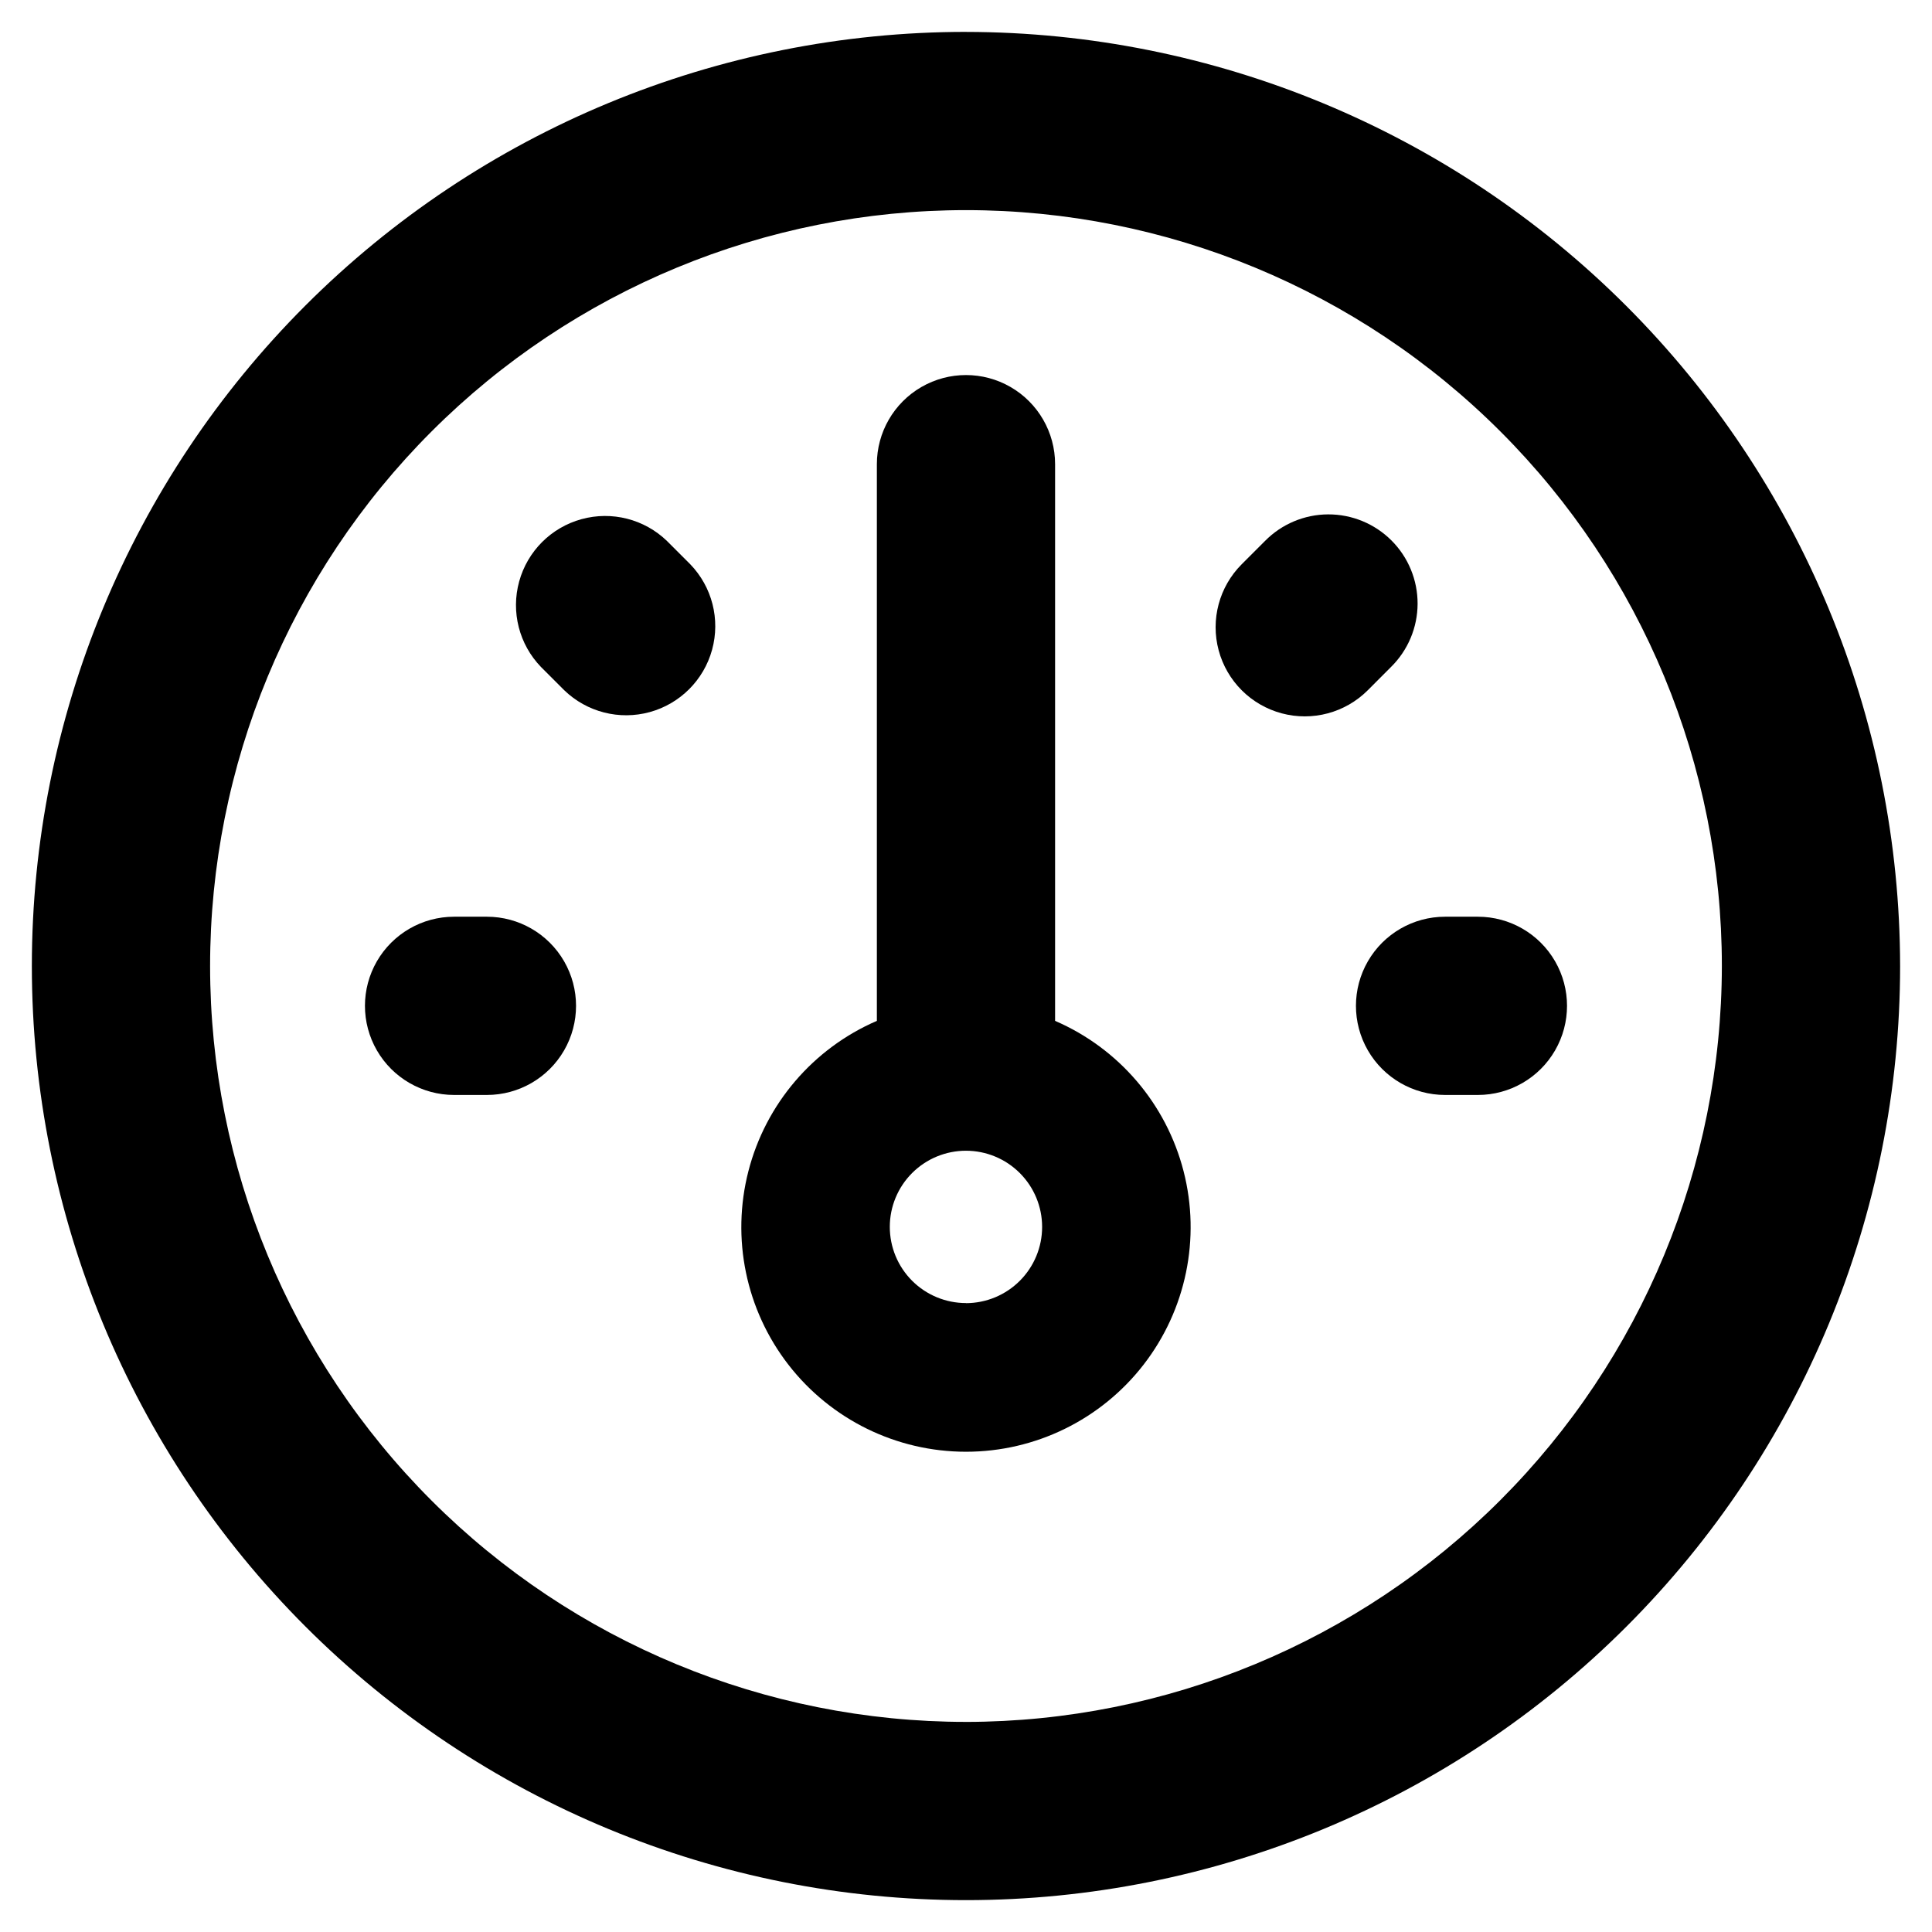 <?xml version="1.0" encoding="UTF-8"?>
<!-- Uploaded to: ICON Repo, www.iconrepo.com, Generator: ICON Repo Mixer Tools -->
<svg fill="#000000" width="800px" height="800px" version="1.1" viewBox="144 144 512 512" xmlns="http://www.w3.org/2000/svg">
 <g>
  <path d="m400 152.45c-65.656 0-128.62 26.082-175.05 72.508s-72.508 109.39-72.508 175.05c0 65.652 26.082 128.62 72.508 175.04s109.39 72.508 175.05 72.508c65.652 0 128.62-26.082 175.04-72.508s72.508-109.39 72.508-175.04c-0.074-65.633-26.18-128.55-72.59-174.96-46.41-46.406-109.33-72.512-174.96-72.59zm0 447.87c-53.129 0-104.08-21.105-141.65-58.672-37.566-37.566-58.672-88.52-58.672-141.64 0-53.129 21.105-104.08 58.672-141.65 37.566-37.566 88.52-58.672 141.65-58.672 53.125 0 104.08 21.105 141.64 58.672 37.566 37.566 58.672 88.52 58.672 141.65-0.059 53.109-21.184 104.02-58.738 141.58s-88.469 58.68-141.58 58.738z"/>
  <path d="m423.61 414.54v-147.53c0-8.438-4.5-16.234-11.809-20.453-7.305-4.219-16.309-4.219-23.613 0-7.309 4.219-11.809 12.016-11.809 20.453v147.53c-16.895 7.301-29.461 22-34.043 39.824-4.586 17.824-0.668 36.766 10.609 51.309 11.277 14.543 28.645 23.055 47.051 23.055 18.402 0 35.77-8.512 47.047-23.055s15.195-33.484 10.613-51.309c-4.586-17.824-17.152-32.523-34.047-39.824zm-23.617 74.785h0.004c-5.356 0-10.492-2.125-14.277-5.91-3.789-3.785-5.914-8.918-5.914-14.273-0.004-5.352 2.125-10.488 5.91-14.273 3.785-3.785 8.922-5.914 14.273-5.914 5.356 0.004 10.488 2.129 14.273 5.918 3.785 3.785 5.91 8.922 5.91 14.273 0 5.356-2.125 10.488-5.91 14.277-3.781 3.785-8.914 5.918-14.266 5.926z"/>
  <path d="m273.04 386.94h-8.707c-8.438 0-16.234 4.504-20.453 11.809-4.219 7.309-4.219 16.309 0 23.617 4.219 7.305 12.016 11.809 20.453 11.809h8.707c8.438 0 16.234-4.504 20.453-11.809 4.219-7.309 4.219-16.309 0-23.617-4.219-7.305-12.016-11.809-20.453-11.809z"/>
  <path d="m535.66 386.94h-8.707c-8.438 0-16.23 4.504-20.449 11.809-4.219 7.309-4.219 16.309 0 23.617 4.219 7.305 12.012 11.809 20.449 11.809h8.707c8.438 0 16.234-4.504 20.453-11.809 4.219-7.309 4.219-16.309 0-23.617-4.219-7.305-12.016-11.809-20.453-11.809z"/>
  <path d="m320.76 287.37c-5.996-5.797-14.605-7.996-22.648-5.789-8.043 2.203-14.328 8.488-16.531 16.531-2.207 8.043-0.008 16.652 5.789 22.648l6.164 6.164c5.996 5.793 14.605 7.996 22.648 5.789 8.043-2.203 14.328-8.488 16.531-16.531 2.207-8.043 0.004-16.652-5.789-22.648z"/>
  <path d="m512.63 320.76c4.484-4.418 7.023-10.441 7.047-16.738 0.023-6.297-2.469-12.344-6.922-16.793-4.457-4.453-10.504-6.941-16.801-6.914-6.297 0.031-12.32 2.57-16.734 7.062l-6.156 6.156c-5.965 5.965-8.293 14.664-6.106 22.812 2.184 8.148 8.551 14.516 16.703 16.695 8.152 2.184 16.848-0.148 22.812-6.117z"/>
 </g>
</svg>